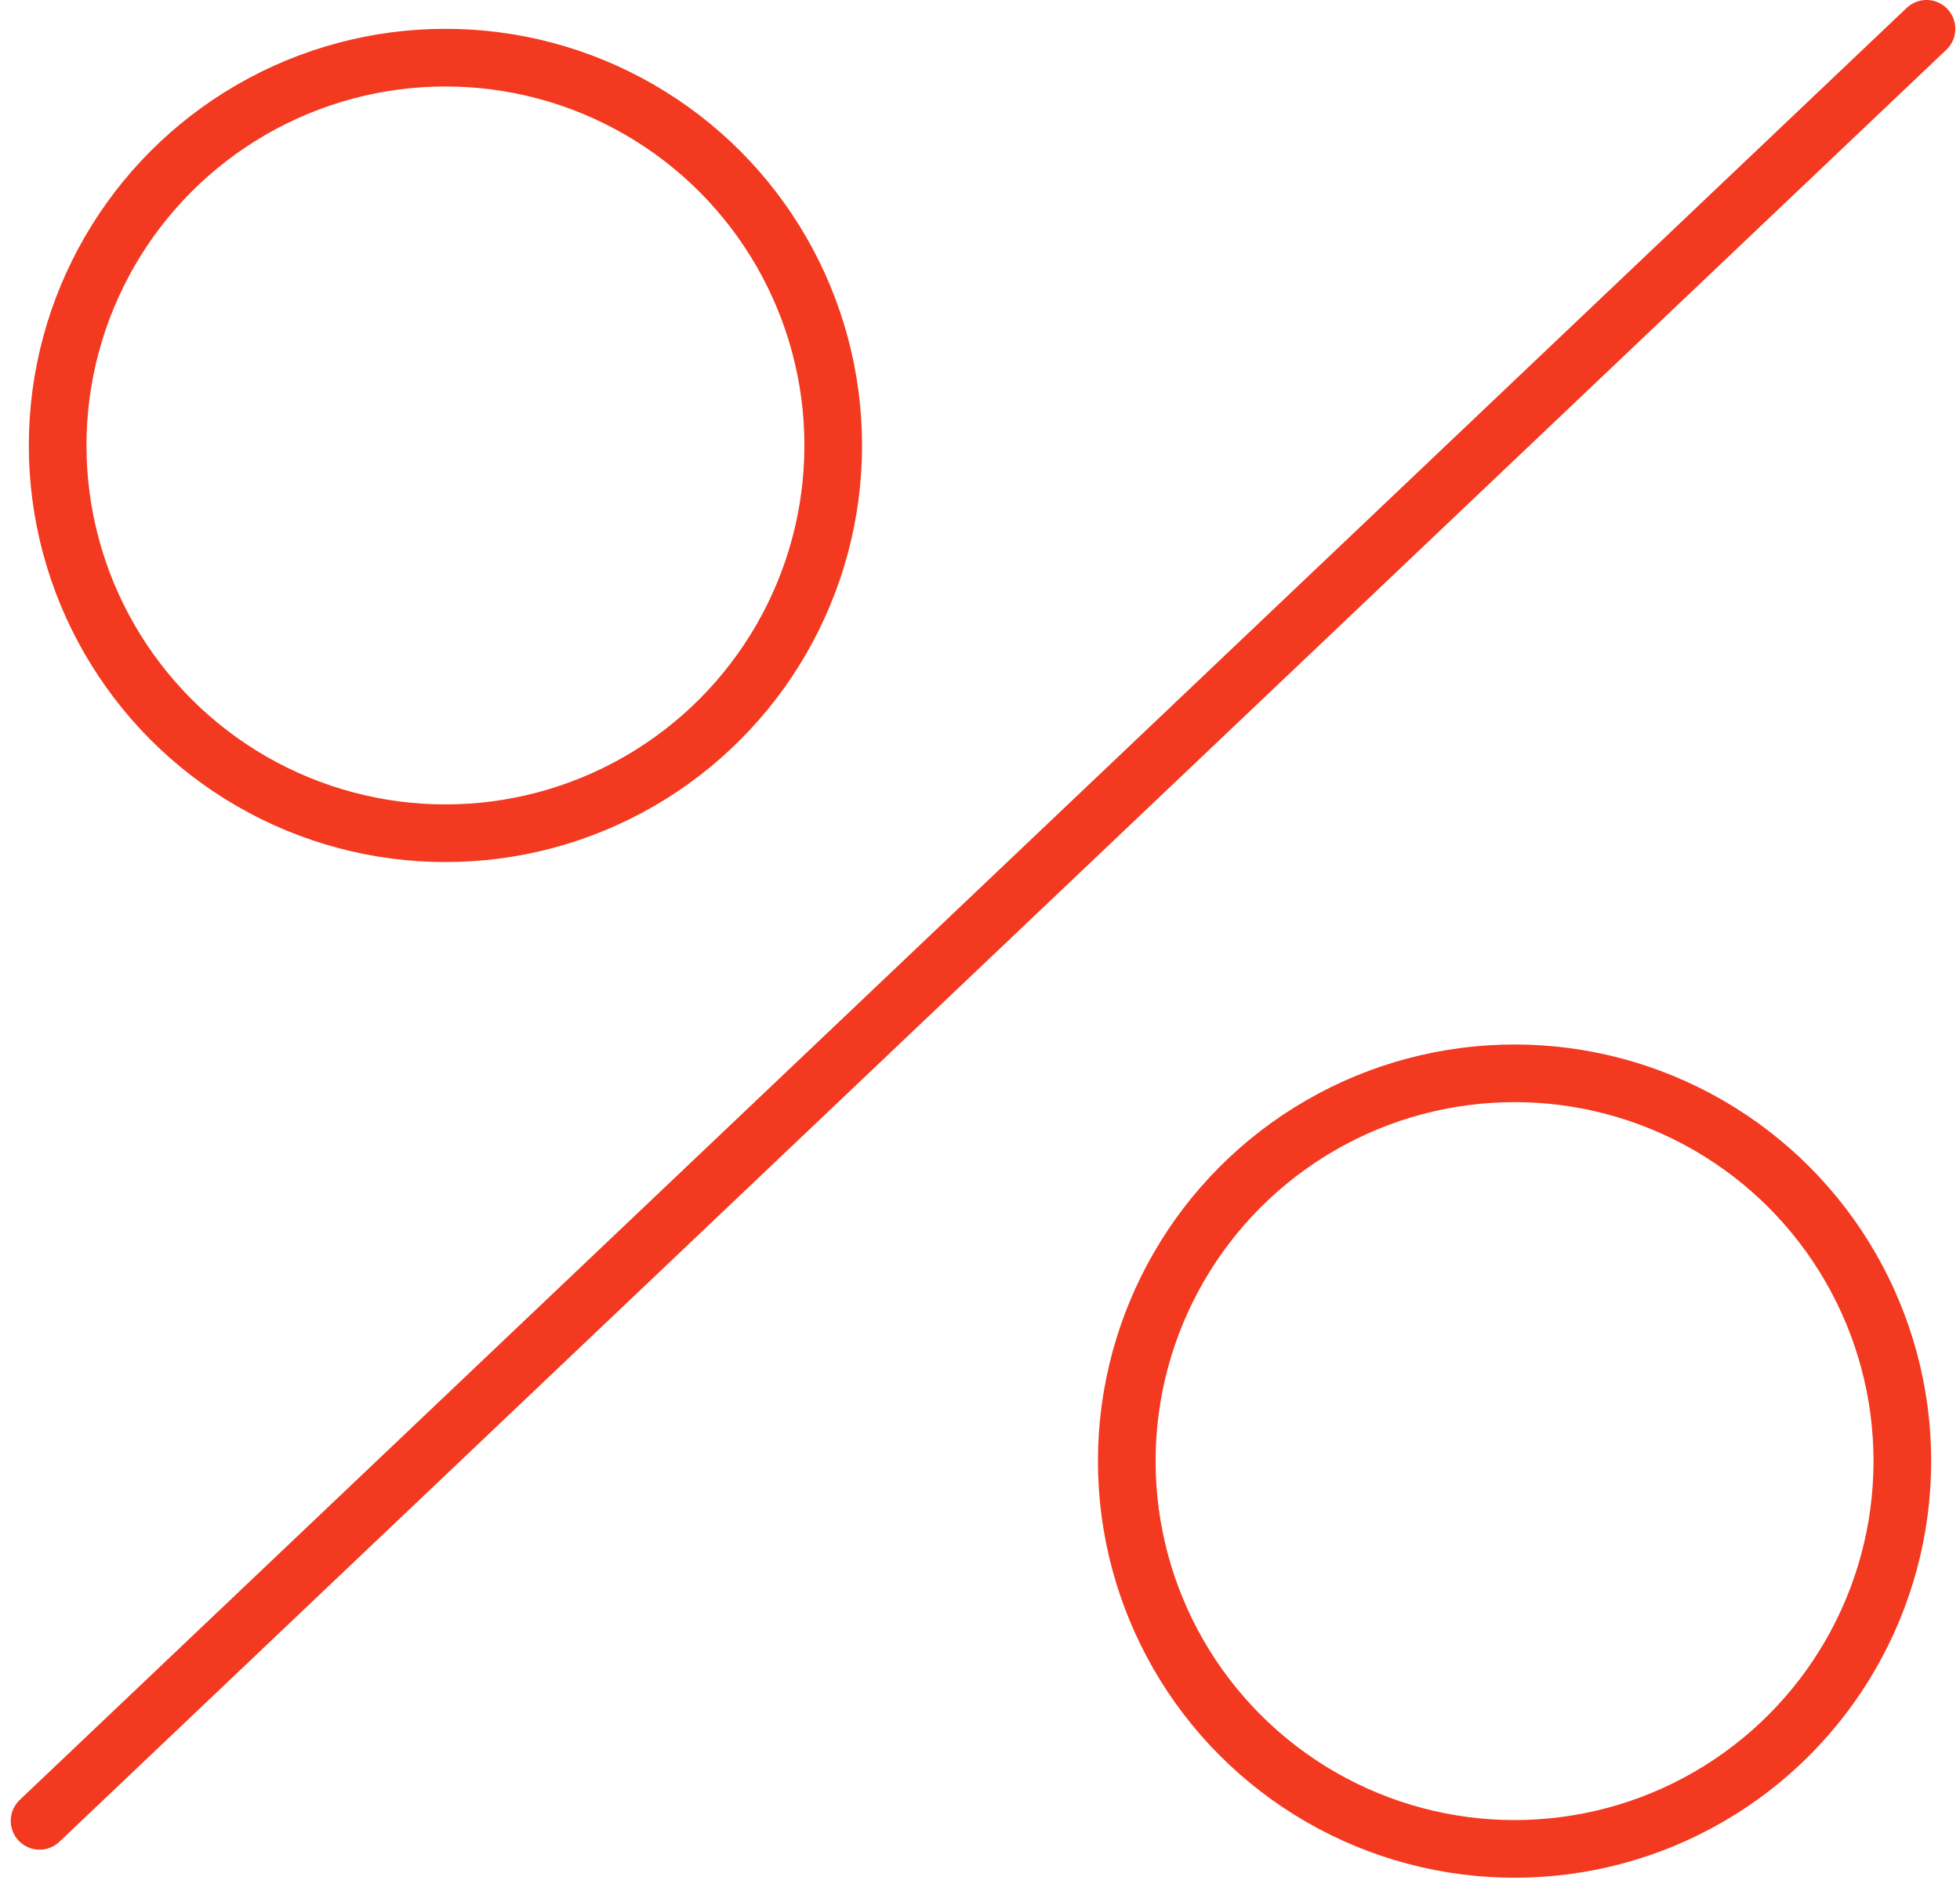 <?xml version="1.0" encoding="UTF-8"?> <svg xmlns="http://www.w3.org/2000/svg" width="68" height="66" viewBox="0 0 68 66" fill="none"> <path d="M66.838 1L1.373 63.171" stroke="#F33920" stroke-width="2" stroke-linecap="round" stroke-linejoin="round"></path> <circle cx="15.454" cy="15.454" r="13.454" stroke="#F33920" stroke-width="2"></circle> <circle cx="52.546" cy="50.691" r="13.454" stroke="#F33920" stroke-width="2"></circle> </svg> 